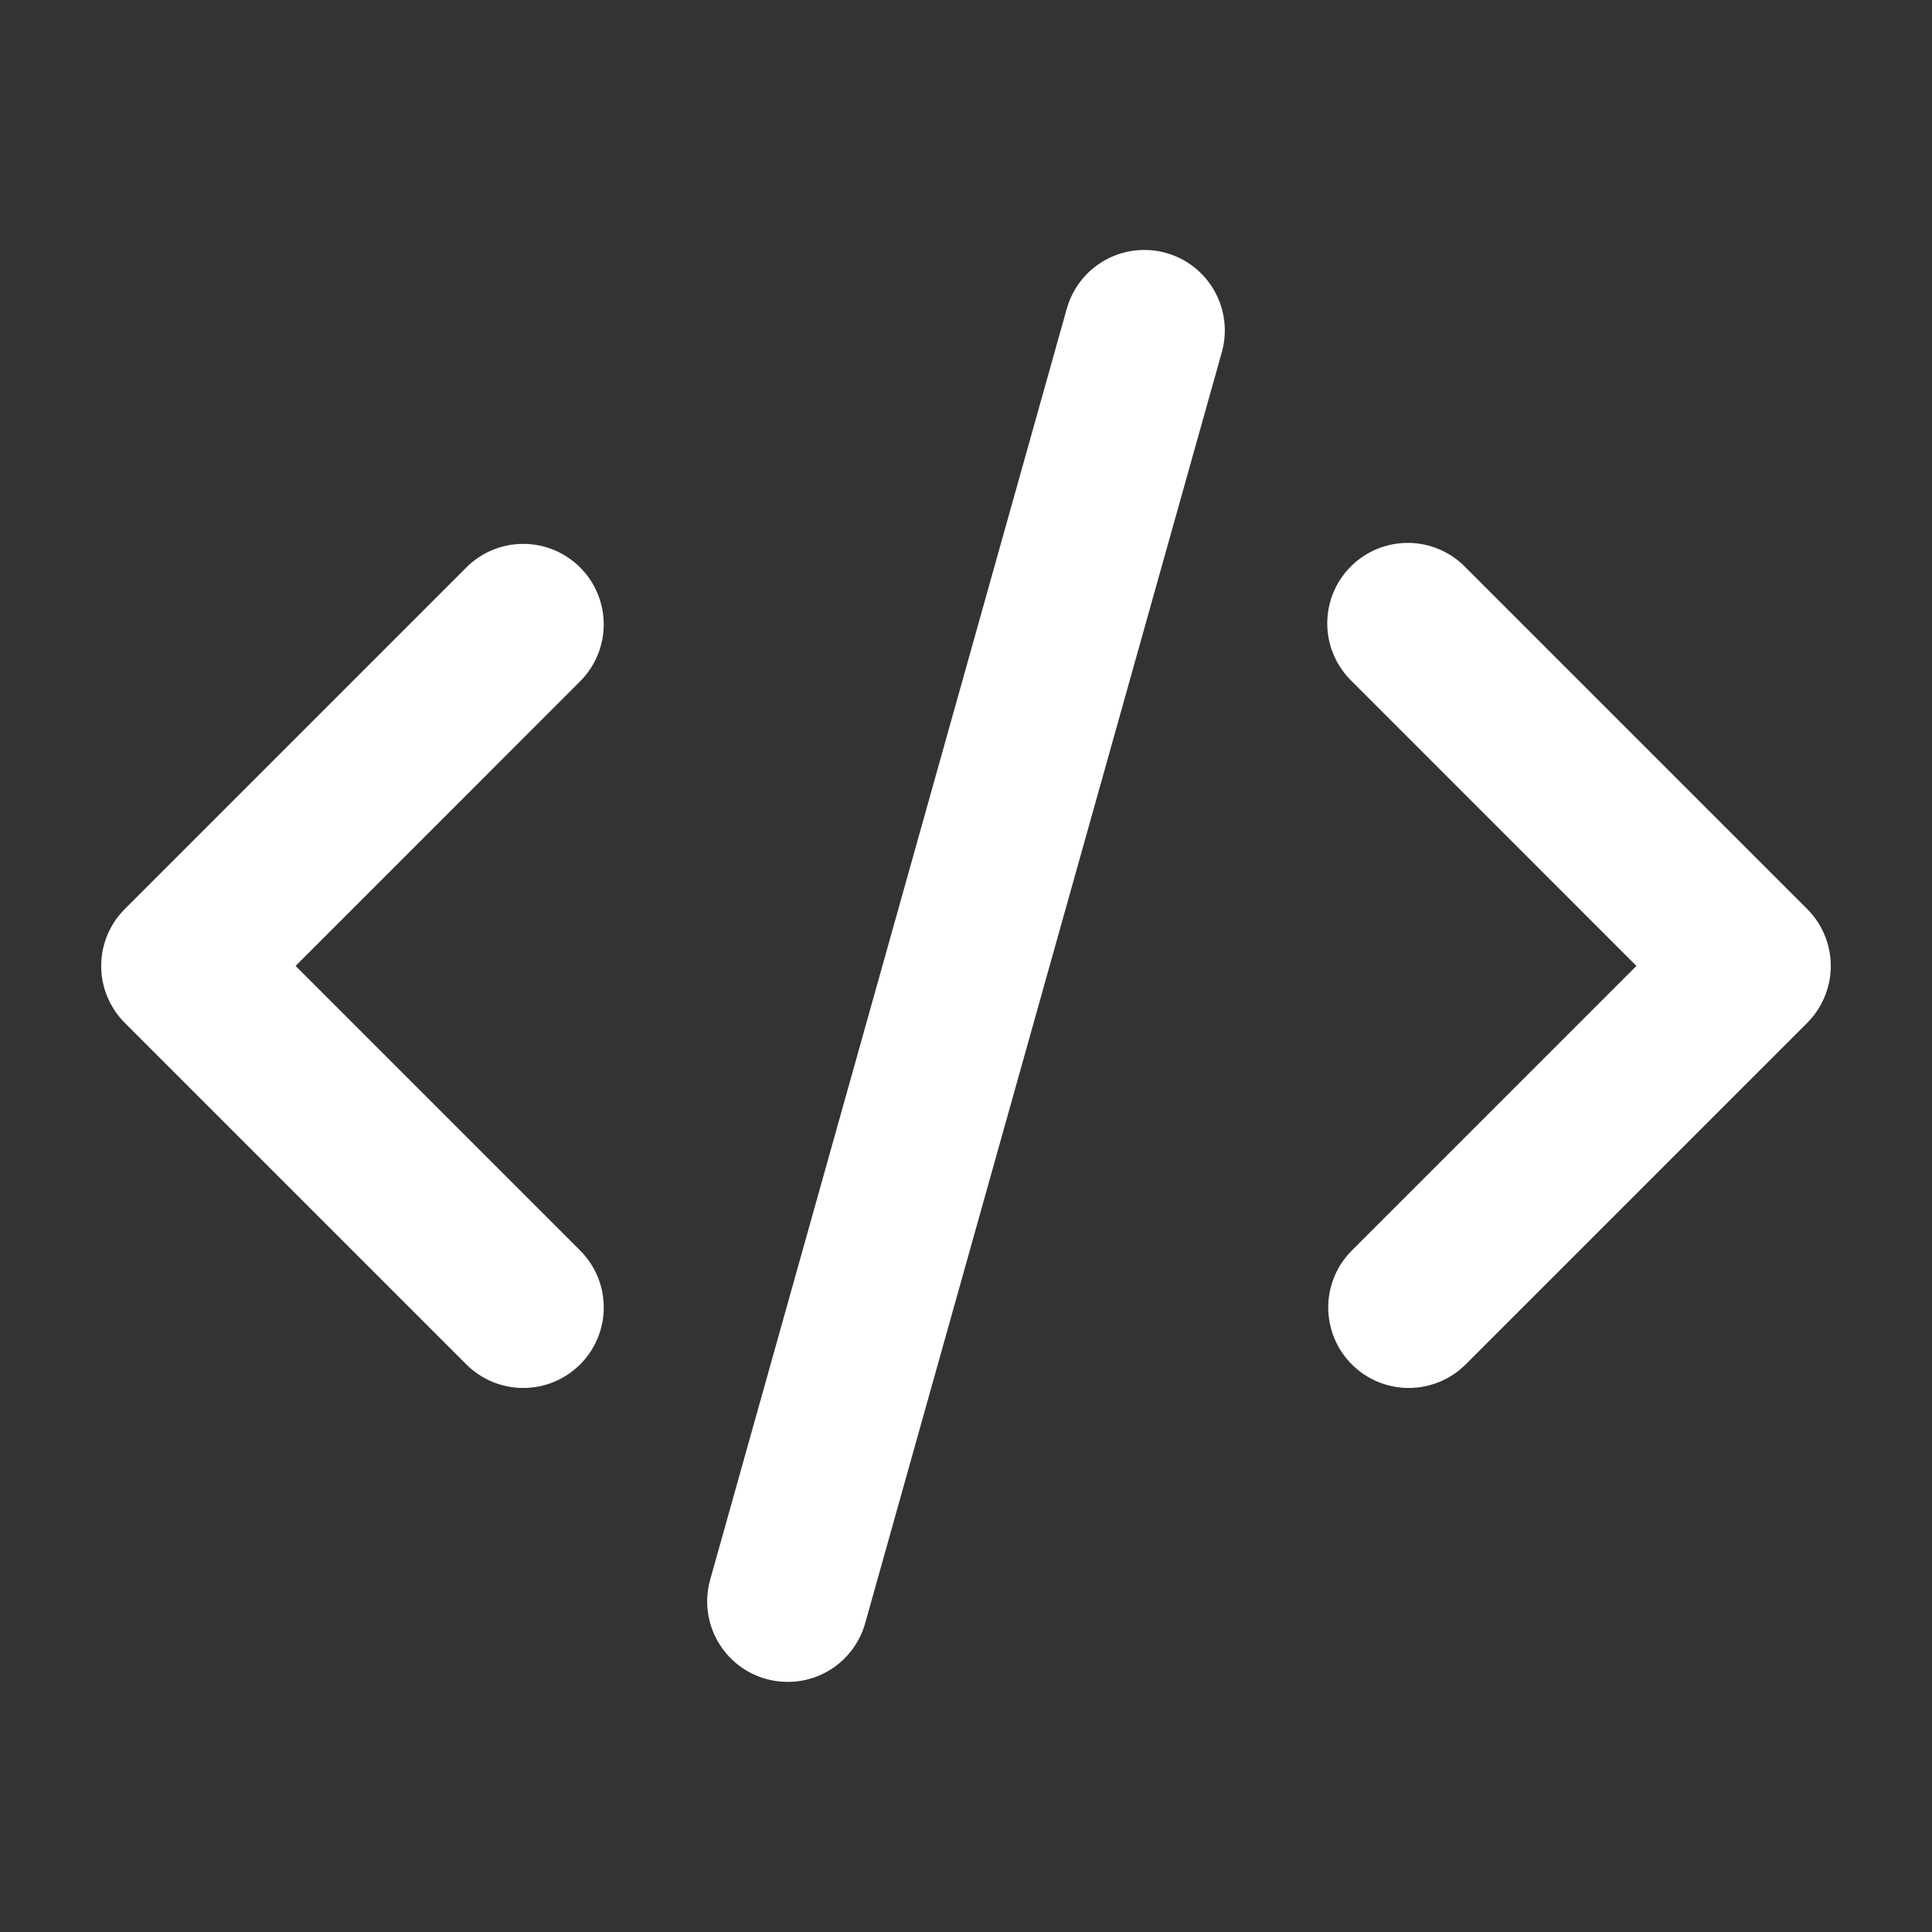 <?xml version="1.0" encoding="UTF-8"?> <svg xmlns="http://www.w3.org/2000/svg" width="51" height="51" viewBox="0 0 51 51" fill="none"><rect x="0" y="0" width="51" height="51" fill="#333333" stroke="none"/><path d="M30.783 6.677C31.325 6.83 31.785 7.191 32.06 7.683C32.336 8.174 32.405 8.755 32.253 9.297L22.839 42.847C22.764 43.115 22.636 43.367 22.464 43.586C22.291 43.806 22.078 43.989 21.834 44.126C21.591 44.263 21.323 44.35 21.046 44.383C20.769 44.416 20.488 44.395 20.219 44.319C19.95 44.244 19.699 44.117 19.48 43.944C19.26 43.772 19.077 43.558 18.94 43.314C18.803 43.071 18.716 42.803 18.683 42.526C18.649 42.249 18.671 41.968 18.747 41.699L28.16 8.15C28.236 7.881 28.363 7.629 28.536 7.41C28.708 7.19 28.923 7.007 29.166 6.87C29.41 6.733 29.678 6.646 29.955 6.613C30.233 6.58 30.514 6.601 30.783 6.677ZM15.315 14.98C15.713 15.378 15.937 15.918 15.937 16.482C15.937 17.045 15.713 17.586 15.315 17.984L7.803 25.498L15.315 33.01C15.512 33.208 15.669 33.442 15.776 33.7C15.883 33.957 15.938 34.234 15.938 34.513C15.938 34.792 15.883 35.068 15.776 35.326C15.669 35.584 15.513 35.819 15.316 36.016C15.118 36.213 14.884 36.37 14.626 36.477C14.368 36.584 14.092 36.639 13.813 36.639C13.534 36.639 13.258 36.584 13 36.478C12.742 36.371 12.507 36.214 12.31 36.017L3.294 27.001C2.895 26.602 2.671 26.062 2.671 25.498C2.671 24.935 2.895 24.394 3.294 23.996L12.31 14.98C12.708 14.581 13.249 14.357 13.812 14.357C14.376 14.357 14.916 14.581 15.315 14.98ZM35.685 17.984C35.482 17.788 35.32 17.554 35.209 17.294C35.097 17.035 35.039 16.756 35.036 16.474C35.034 16.192 35.088 15.912 35.194 15.651C35.301 15.39 35.459 15.153 35.659 14.953C35.858 14.754 36.095 14.596 36.356 14.489C36.618 14.382 36.898 14.329 37.18 14.331C37.462 14.333 37.741 14.392 38 14.503C38.259 14.615 38.494 14.777 38.69 14.98L47.706 23.996C48.104 24.394 48.328 24.935 48.328 25.498C48.328 26.062 48.104 26.602 47.706 27.001L38.69 36.017C38.291 36.416 37.75 36.639 37.187 36.639C36.623 36.639 36.082 36.415 35.684 36.016C35.285 35.617 35.062 35.077 35.062 34.513C35.062 33.949 35.286 33.409 35.685 33.01L43.197 25.498L35.685 17.984Z" fill="white"></path></svg> 